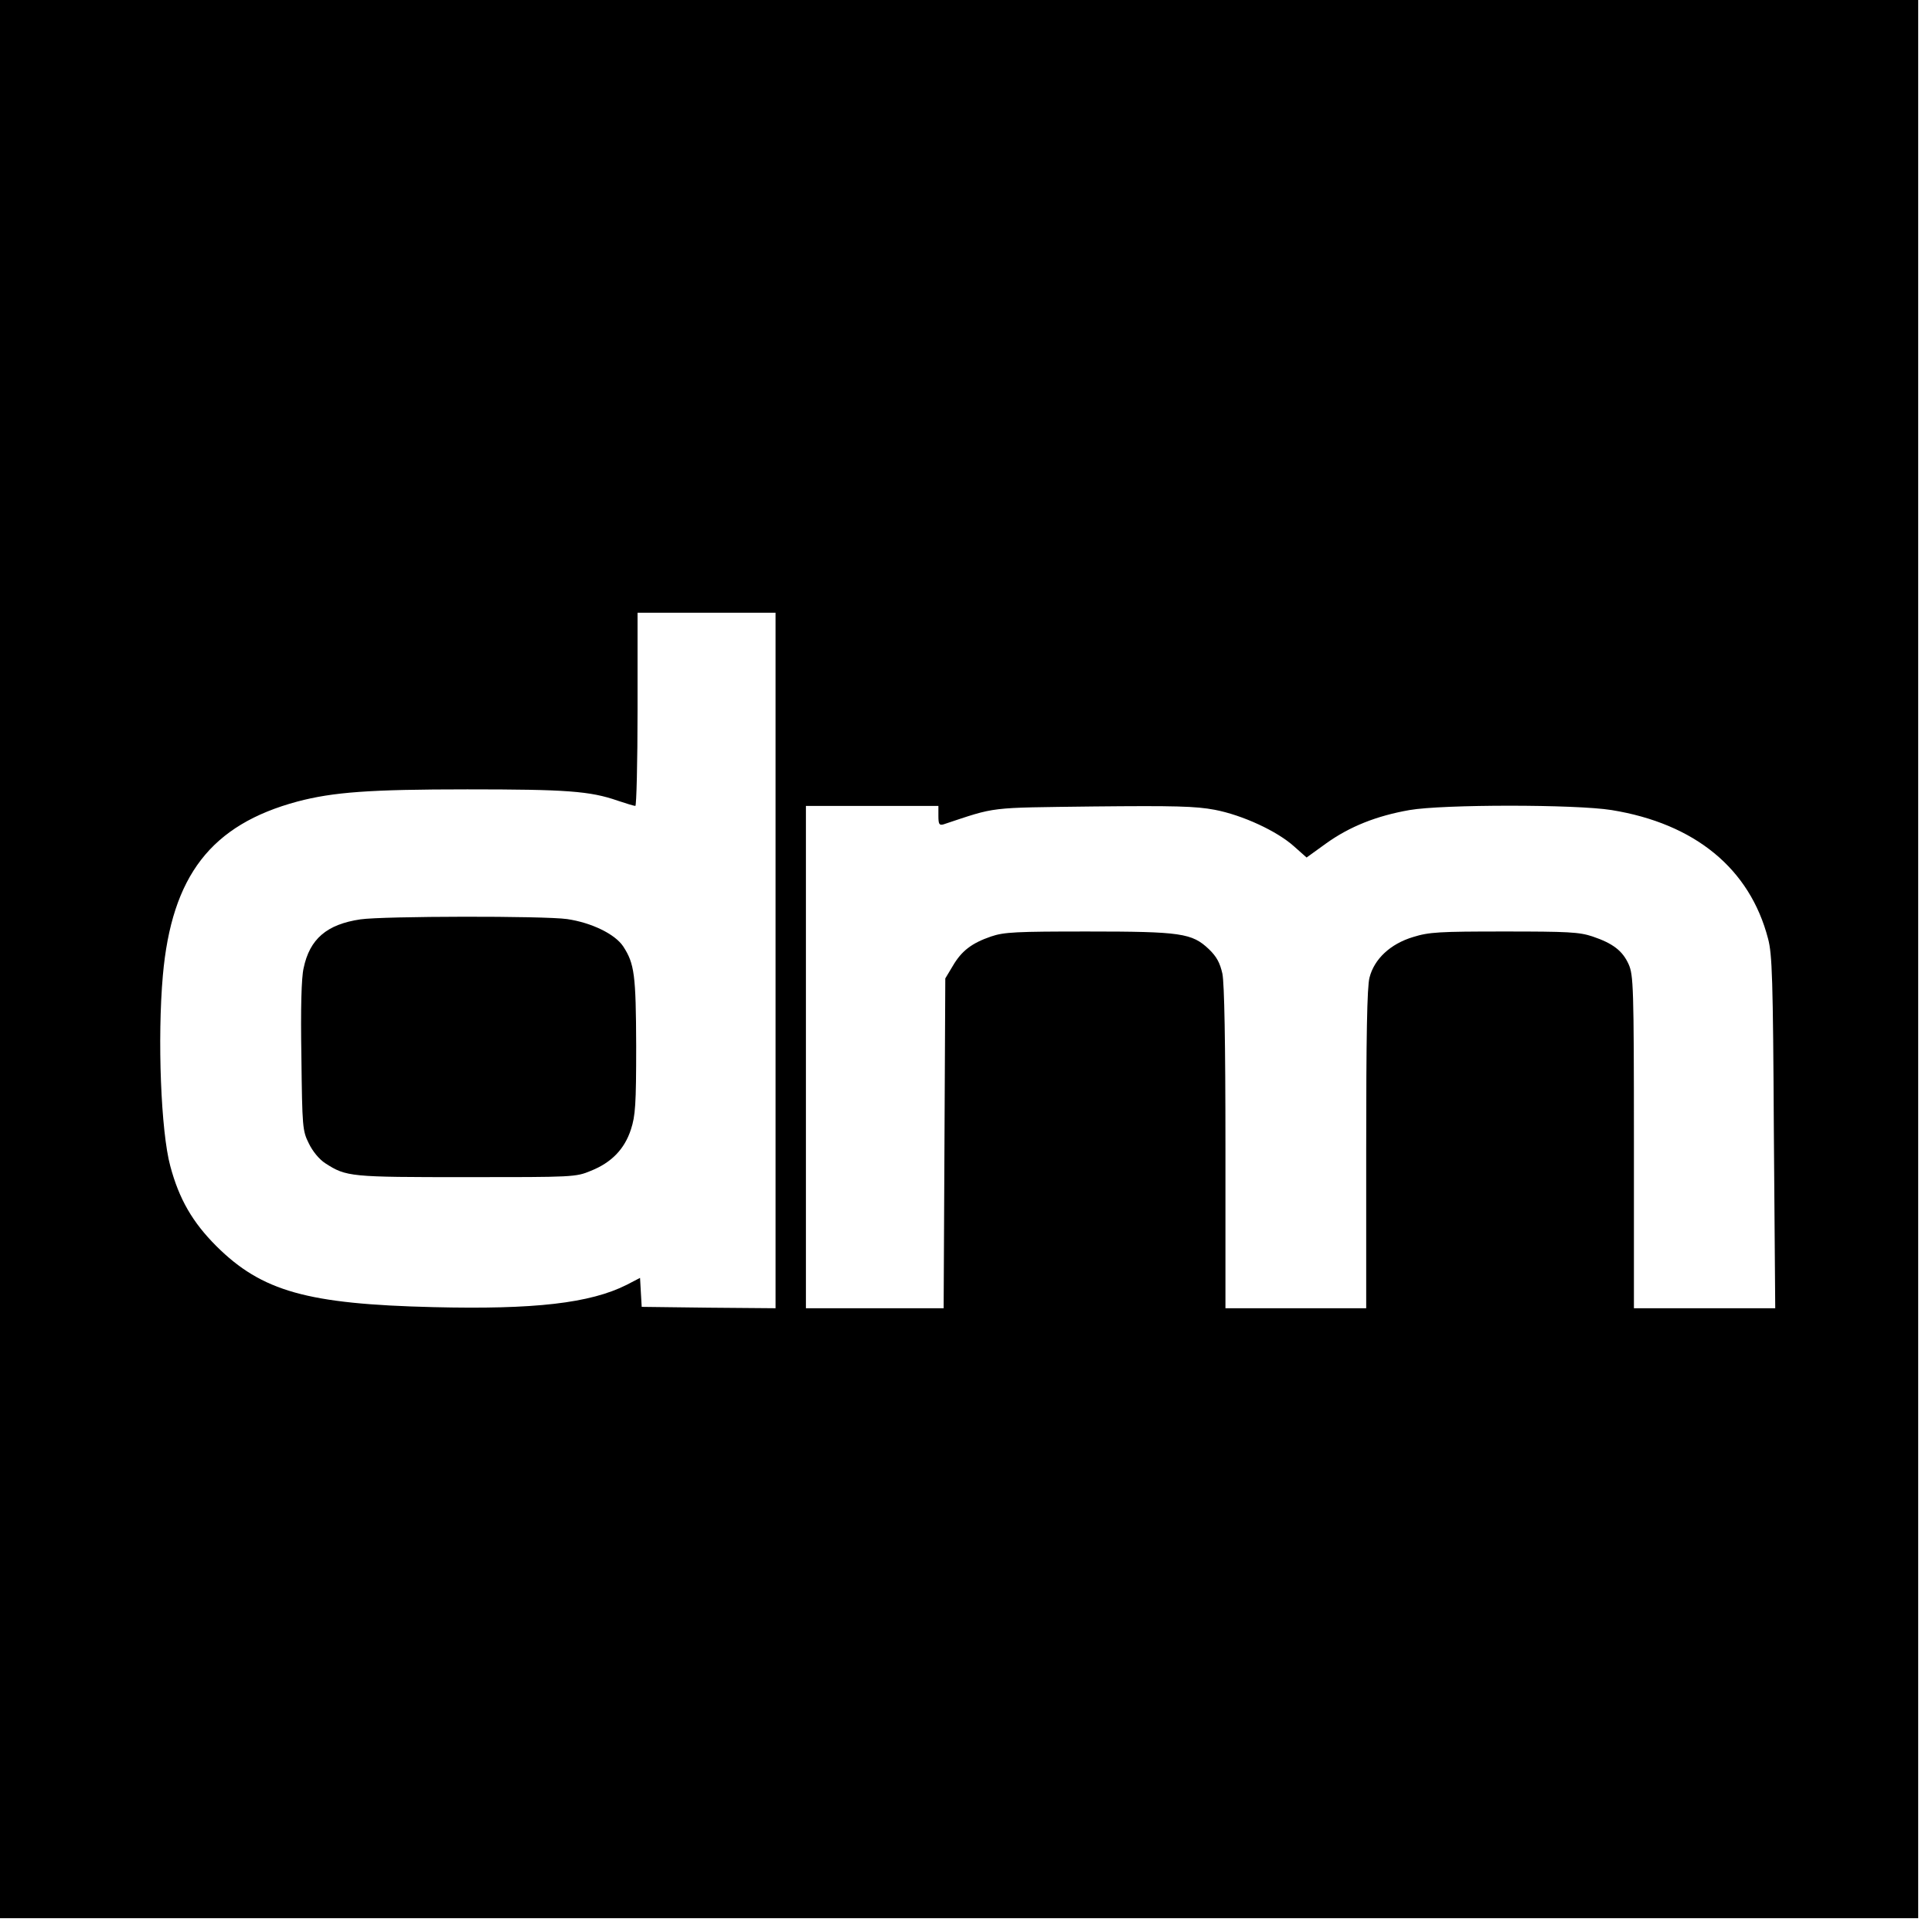 <?xml version="1.0" standalone="no"?>
<!DOCTYPE svg PUBLIC "-//W3C//DTD SVG 20010904//EN"
 "http://www.w3.org/TR/2001/REC-SVG-20010904/DTD/svg10.dtd">
<svg version="1.0" xmlns="http://www.w3.org/2000/svg"
 width="700pt" height="700pt" viewBox="0 0 700 700"
 preserveAspectRatio="xMidYMid meet">
<g transform="translate(0,700) scale(0.1,-0.1)"
fill="#000000" stroke="none">
<path d="M0 3525 l0 -3475 3475 0 3475 0 0 3475 0 3475 -3475 0 -3475 0 0
-3475z m2810 -5 l0 -1260 -242 2 -243 3 -3 52 -3 53 -48 -25 c-133 -67 -335
-90 -701 -81 -456 11 -621 57 -786 221 -86 86 -135 170 -167 290 -34 125 -47
462 -27 690 32 362 175 547 488 631 129 34 261 44 615 44 358 0 445 -6 545
-41 30 -10 59 -19 64 -19 4 0 8 158 8 350 l0 350 250 0 250 0 0 -1260z m590
524 c0 -30 3 -35 18 -31 196 65 156 60 543 65 295 3 371 1 440 -12 100 -19
226 -77 288 -133 l45 -40 72 52 c84 60 181 99 301 120 121 21 601 21 732 0
302 -49 501 -212 567 -466 15 -56 18 -145 21 -701 l5 -638 -256 0 -256 0 0
603 c0 565 -2 604 -19 643 -22 49 -57 76 -131 101 -48 16 -89 18 -320 18 -236
0 -272 -2 -330 -20 -83 -25 -141 -80 -158 -147 -9 -33 -12 -217 -12 -622 l0
-576 -255 0 -255 0 0 580 c0 390 -4 596 -11 632 -9 40 -21 62 -49 89 -61 58
-101 64 -440 64 -258 0 -302 -2 -349 -18 -70 -24 -107 -52 -139 -107 l-27 -45
-3 -597 -3 -598 -249 0 -250 0 0 910 0 910 240 0 240 0 0 -36z"/>
<path d="M1306 3669 c-122 -18 -184 -71 -206 -177 -8 -34 -11 -147 -8 -320 3
-257 4 -269 27 -315 14 -29 38 -58 60 -72 76 -49 90 -50 511 -50 387 0 396 0
451 23 75 30 122 79 145 150 16 49 19 89 19 302 -1 258 -6 298 -47 361 -30 45
-115 86 -203 99 -84 12 -666 11 -749 -1z"/>
</g>
</svg>
